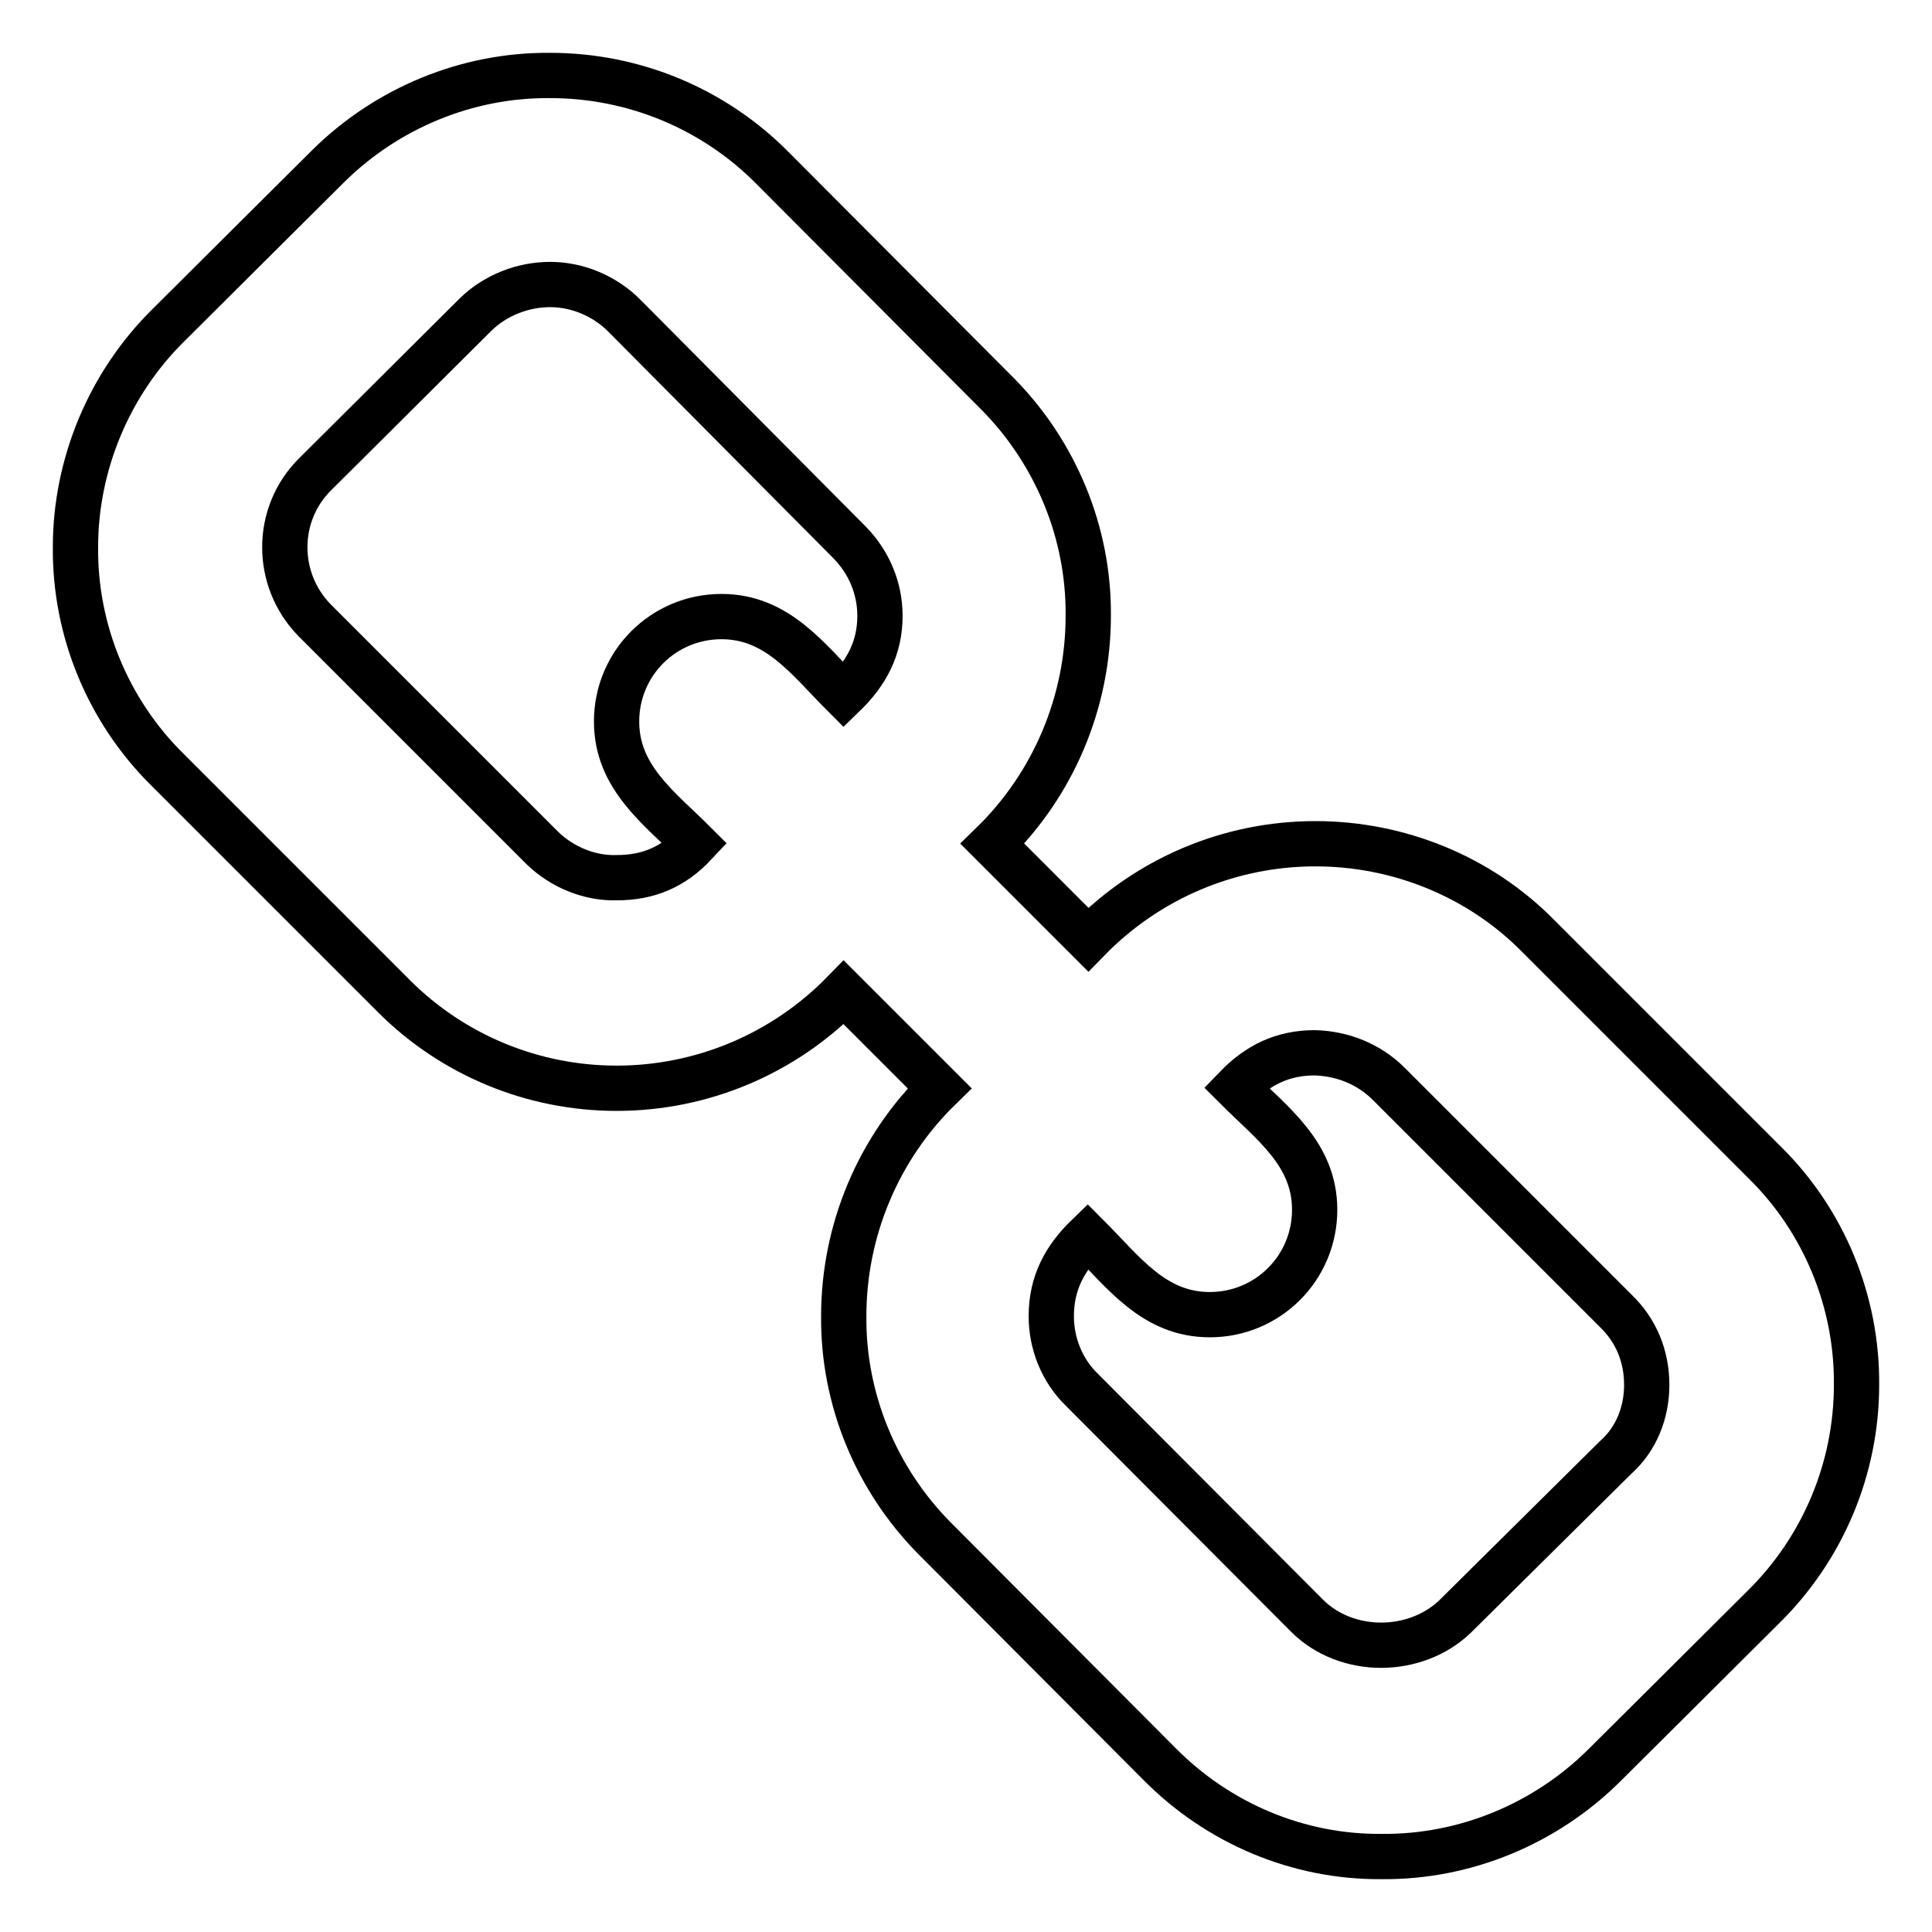 <?xml version="1.0" encoding="utf-8"?>
<!-- Svg Vector Icons : http://www.onlinewebfonts.com/icon -->
<!DOCTYPE svg PUBLIC "-//W3C//DTD SVG 1.1//EN" "http://www.w3.org/Graphics/SVG/1.1/DTD/svg11.dtd">
<svg version="1.1" xmlns="http://www.w3.org/2000/svg" xmlns:xlink="http://www.w3.org/1999/xlink" x="0px" y="0px" viewBox="0 0 256 256" enable-background="new 0 0 256 256" xml:space="preserve">
<g> <path stroke-width="6" fill-opacity="0" stroke="#000000"  d="M218.2,183.5c0-3.8-1.4-7.2-4.1-9.8l-30.1-30.1c-2.6-2.6-6.1-4-9.8-4.1c-4.2,0-7.5,1.6-10.4,4.6 c4.8,4.8,10.4,8.8,10.4,16.2c0,7.7-6.2,13.9-13.9,13.9c-7.4,0-11.4-5.6-16.2-10.4c-3,2.9-4.8,6.2-4.8,10.6c0,3.6,1.4,7.2,4.1,9.8 l29.8,29.9c2.6,2.6,6.2,3.9,9.8,3.9s7.2-1.3,9.8-3.8l21.3-21.1C216.8,190.7,218.2,187.2,218.2,183.5z M116.6,81.6 c0-3.7-1.5-7.2-4.1-9.8L82.7,41.8c-2.6-2.6-6.2-4.1-9.8-4.1c-3.6,0-7.2,1.4-9.8,3.9L41.8,62.8c-5.4,5.3-5.4,14-0.1,19.4 c0,0,0.1,0.1,0.1,0.1l30.1,30.1c2.6,2.5,6.2,4,9.8,3.9c4.2,0,7.5-1.4,10.4-4.5c-4.8-4.8-10.4-8.8-10.4-16.2 c0-7.7,6.2-13.9,13.9-13.9c7.4,0,11.4,5.6,16.2,10.4C114.8,89.2,116.6,85.9,116.6,81.6z M246,183.5c0,11-4.4,21.6-12.3,29.4 L212.5,234c-7.8,7.7-18.4,12.1-29.4,12c-11.1,0.1-21.7-4.4-29.5-12.3l-29.8-29.9c-7.7-7.8-12.1-18.4-12-29.4 c0-11.4,4.6-22.3,12.7-30.2l-12.7-12.7c-7.9,8.1-18.7,12.7-30.1,12.7c-11.1,0-21.7-4.4-29.5-12.2L22.2,102 C14.3,94.2,9.9,83.5,10,72.5c0-11,4.5-21.7,12.3-29.4L43.5,22c7.8-7.7,18.4-12.1,29.4-12c11.1,0,21.7,4.4,29.5,12.3l29.8,29.9 c7.7,7.8,12.1,18.4,12,29.4c0,11.4-4.6,22.3-12.7,30.2l12.7,12.7c7.9-8.1,18.7-12.7,30.1-12.7c11,0,21.7,4.3,29.5,12.2l30.1,30.1 C241.7,161.8,246.1,172.5,246,183.5z"/></g>
</svg>